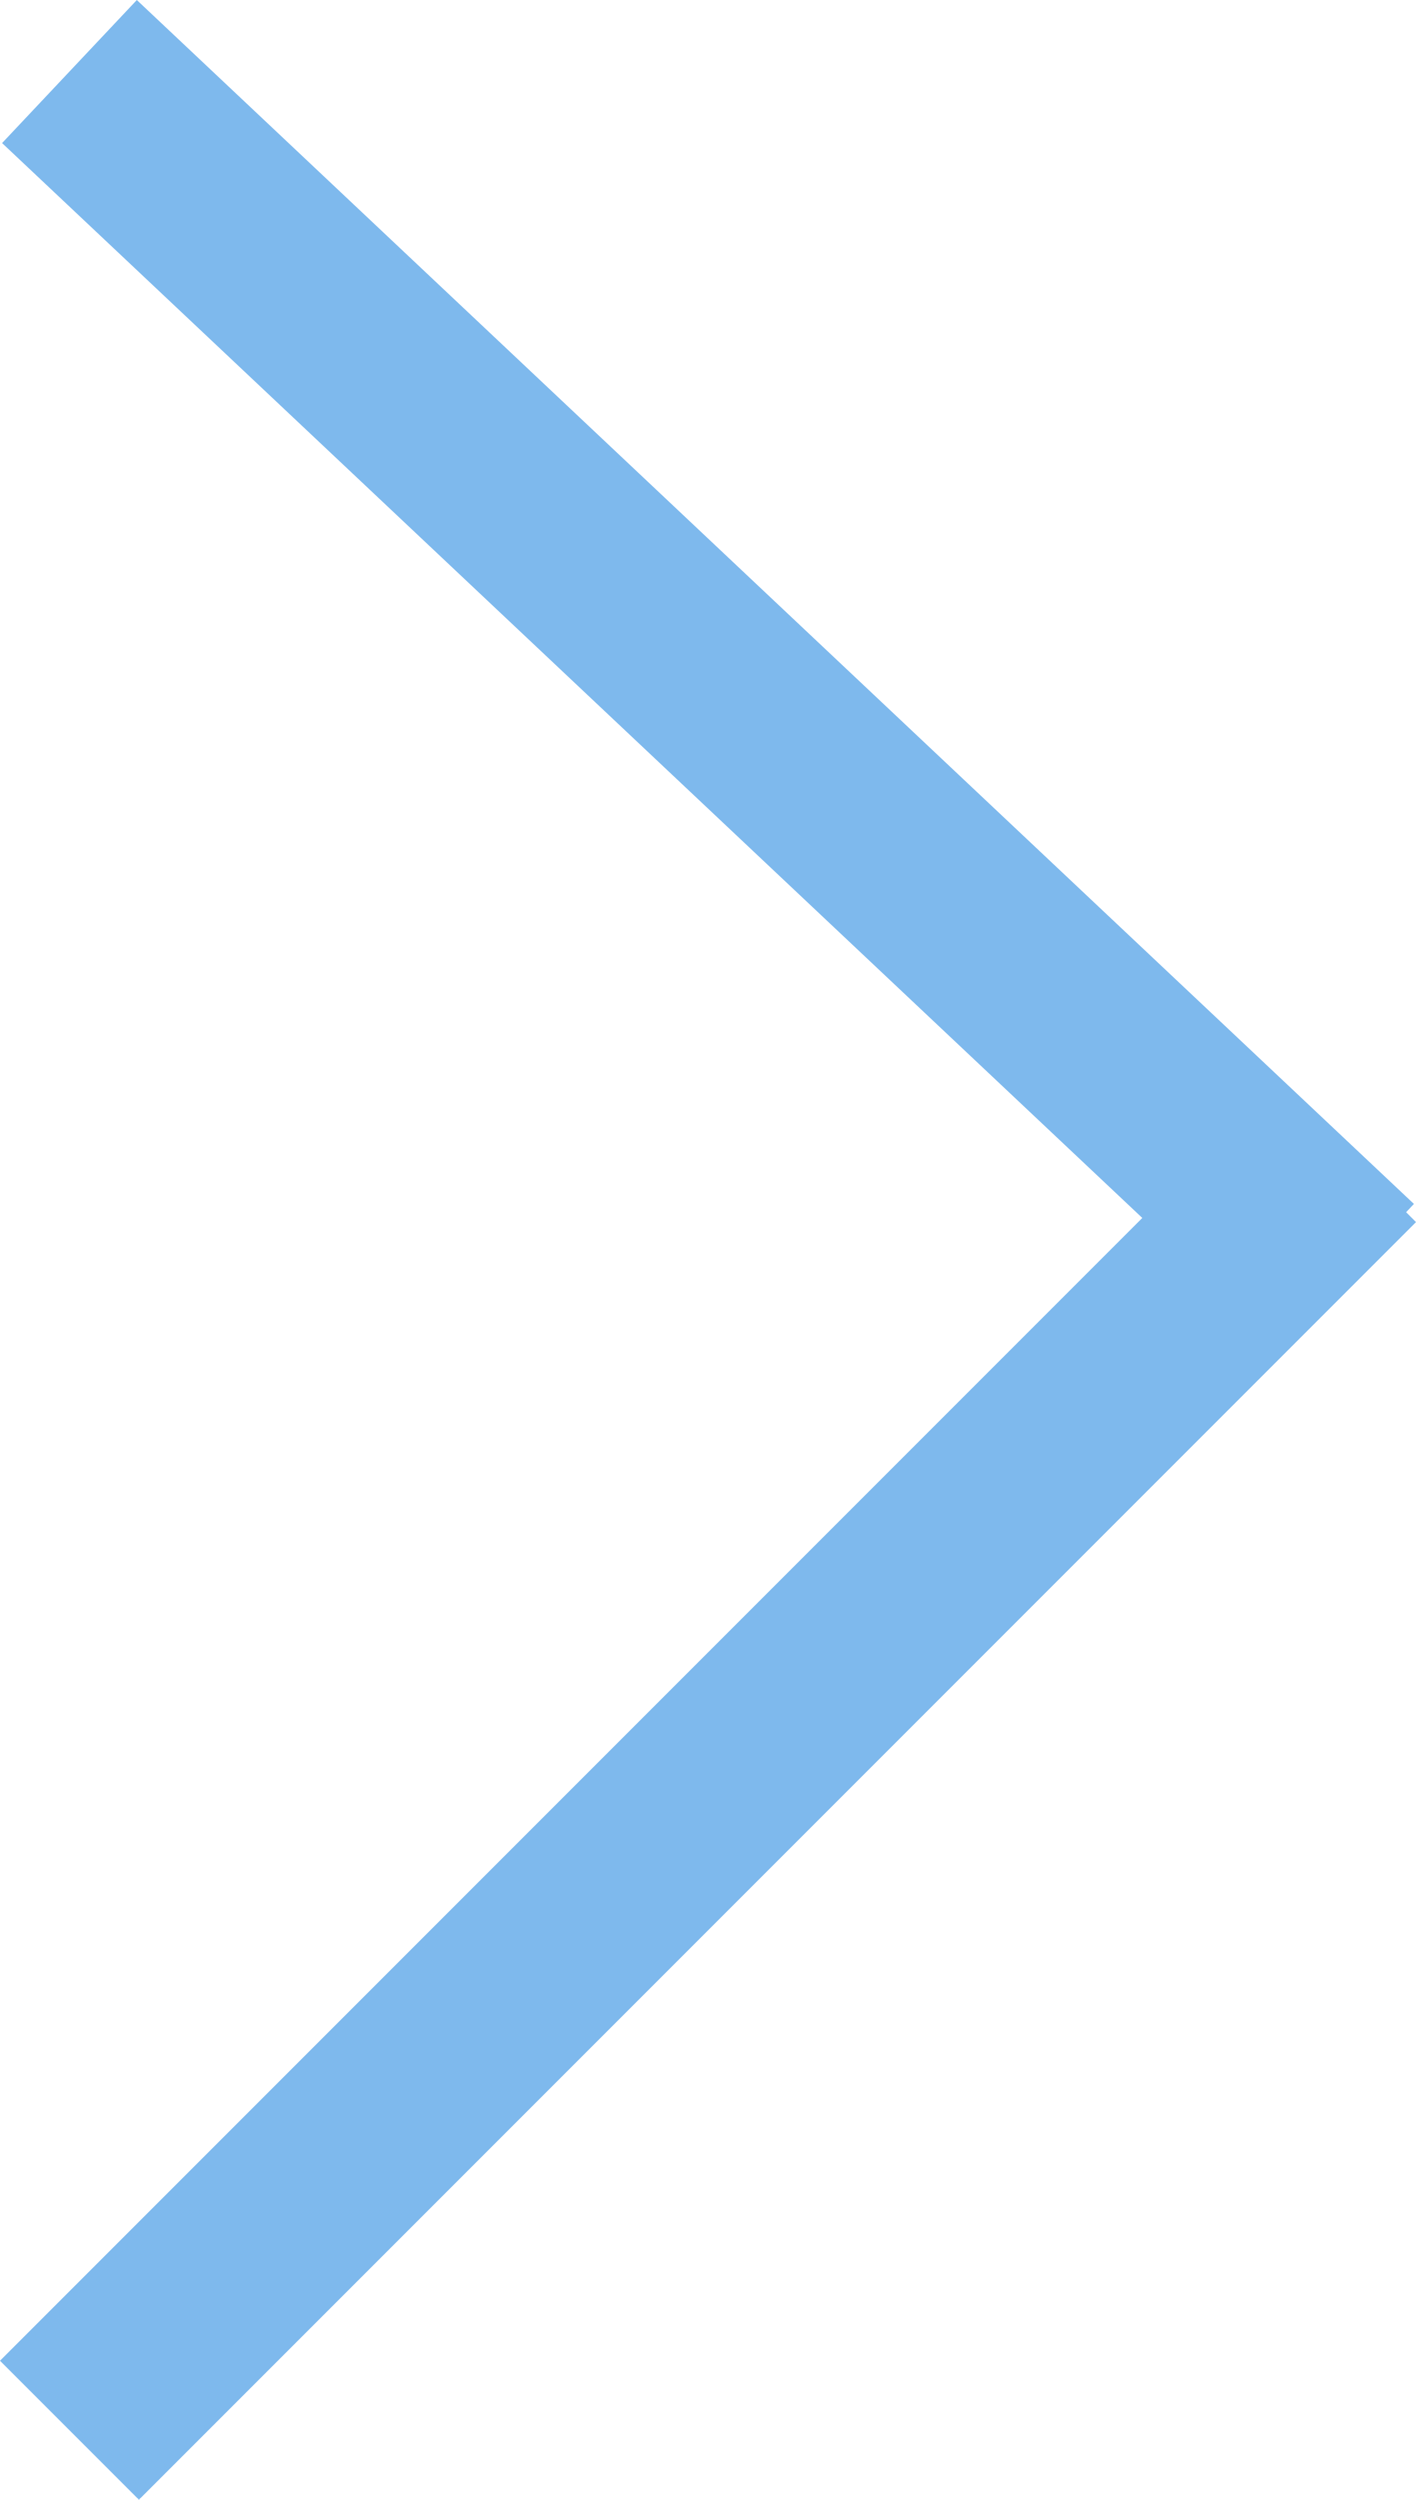 <svg xmlns="http://www.w3.org/2000/svg" width="28.828" height="50.87" viewBox="0 0 28.828 50.87"><g transform="translate(-79.086 -261.044)"><line y1="26" x2="26" transform="translate(80.5 284.5)" fill="none" stroke="#7eb9ed" stroke-width="4"/><line x1="26" y1="24.5" transform="translate(80.5 262.5)" fill="none" stroke="#7eb9ed" stroke-width="4"/></g></svg>